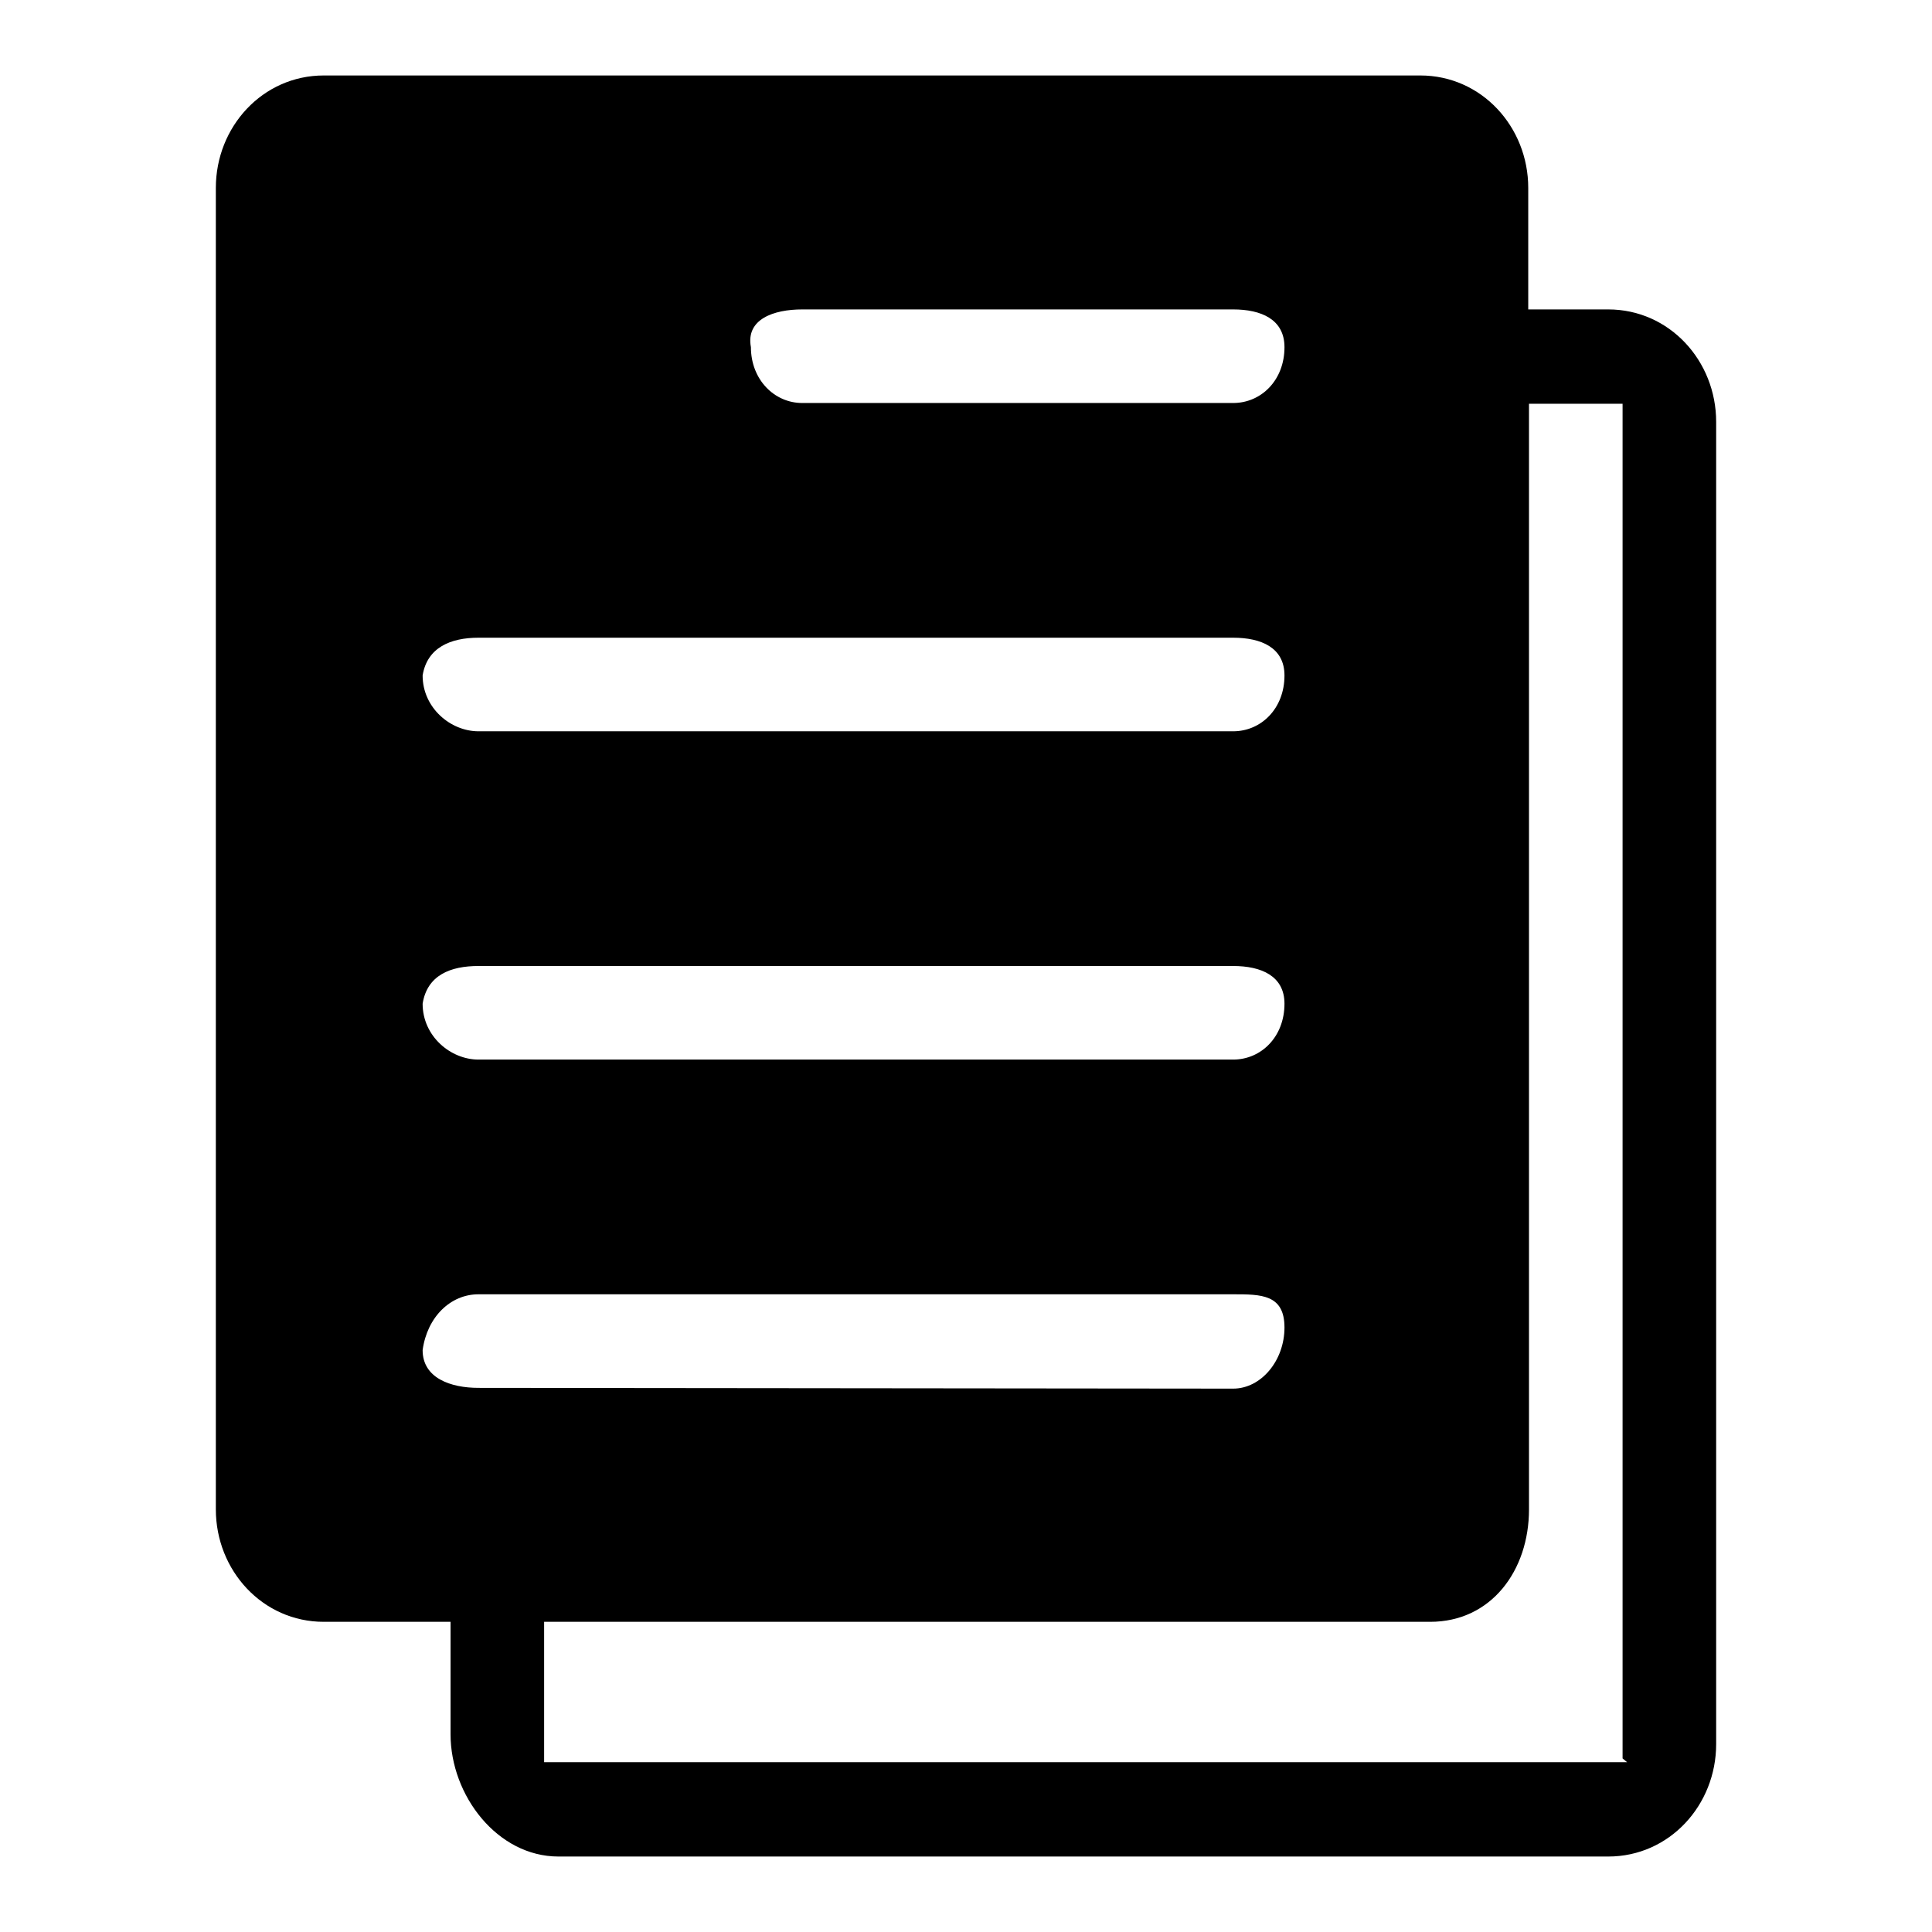 <?xml version="1.0" encoding="utf-8"?>
<!-- Svg Vector Icons : http://www.onlinewebfonts.com/icon -->
<!DOCTYPE svg PUBLIC "-//W3C//DTD SVG 1.1//EN" "http://www.w3.org/Graphics/SVG/1.1/DTD/svg11.dtd">
<svg version="1.1" xmlns="http://www.w3.org/2000/svg" xmlns:xlink="http://www.w3.org/1999/xlink" x="0px" y="0px" viewBox="0 0 256 256" enable-background="new 0 0 256 256" xml:space="preserve">
<g><g><path fill="#000000" d="M216.8,41h-14.3V24.9c0-8.1-6.2-14.9-14.3-14.9H42.9c-8.1,0-14.3,6.8-14.3,14.9V200c0,8.1,6.2,14.9,14.3,14.9h16.8v14.9c0,8.1,6.2,16.2,14.3,16.2h139.1c8.1,0,14.3-6.8,14.3-14.9V55.9c0-8.1-6.2-14.9-14.3-14.9H216.8L216.8,41z M106.3,41h57.1c3.7,0,6.8,1.3,6.8,5c0,4.4-3.1,7.4-6.8,7.4h-57.1c-3.7,0-6.8-3.1-6.8-7.4C98.8,42.3,102.5,41,106.3,41L106.3,41z M63.4,84.5h100c3.7,0,6.8,1.3,6.8,5c0,4.4-3.1,7.4-6.8,7.4h-100c-3.7,0-7.4-3.1-7.4-7.4C56.6,85.8,59.7,84.5,63.4,84.5L63.4,84.5z M63.4,128h100c3.7,0,6.8,1.3,6.8,5c0,4.4-3.1,7.4-6.8,7.4h-100c-3.7,0-7.4-3.1-7.4-7.4C56.6,129.2,59.7,128,63.4,128L63.4,128z M63.4,183.9c-3.7,0-7.4-1.3-7.4-5c0.6-4.4,3.7-7.4,7.4-7.4h100c3.7,0,6.8,0,6.8,4.4c0,4.4-3.1,8.1-6.8,8.1L63.4,183.9L63.4,183.9z M215.6,233.5H72.1v-18.6h117.4c8.1,0,13.1-6.8,13.1-14.9V53.5h12.4v179.5L215.6,233.5L215.6,233.5z"/></g></g>
</svg>